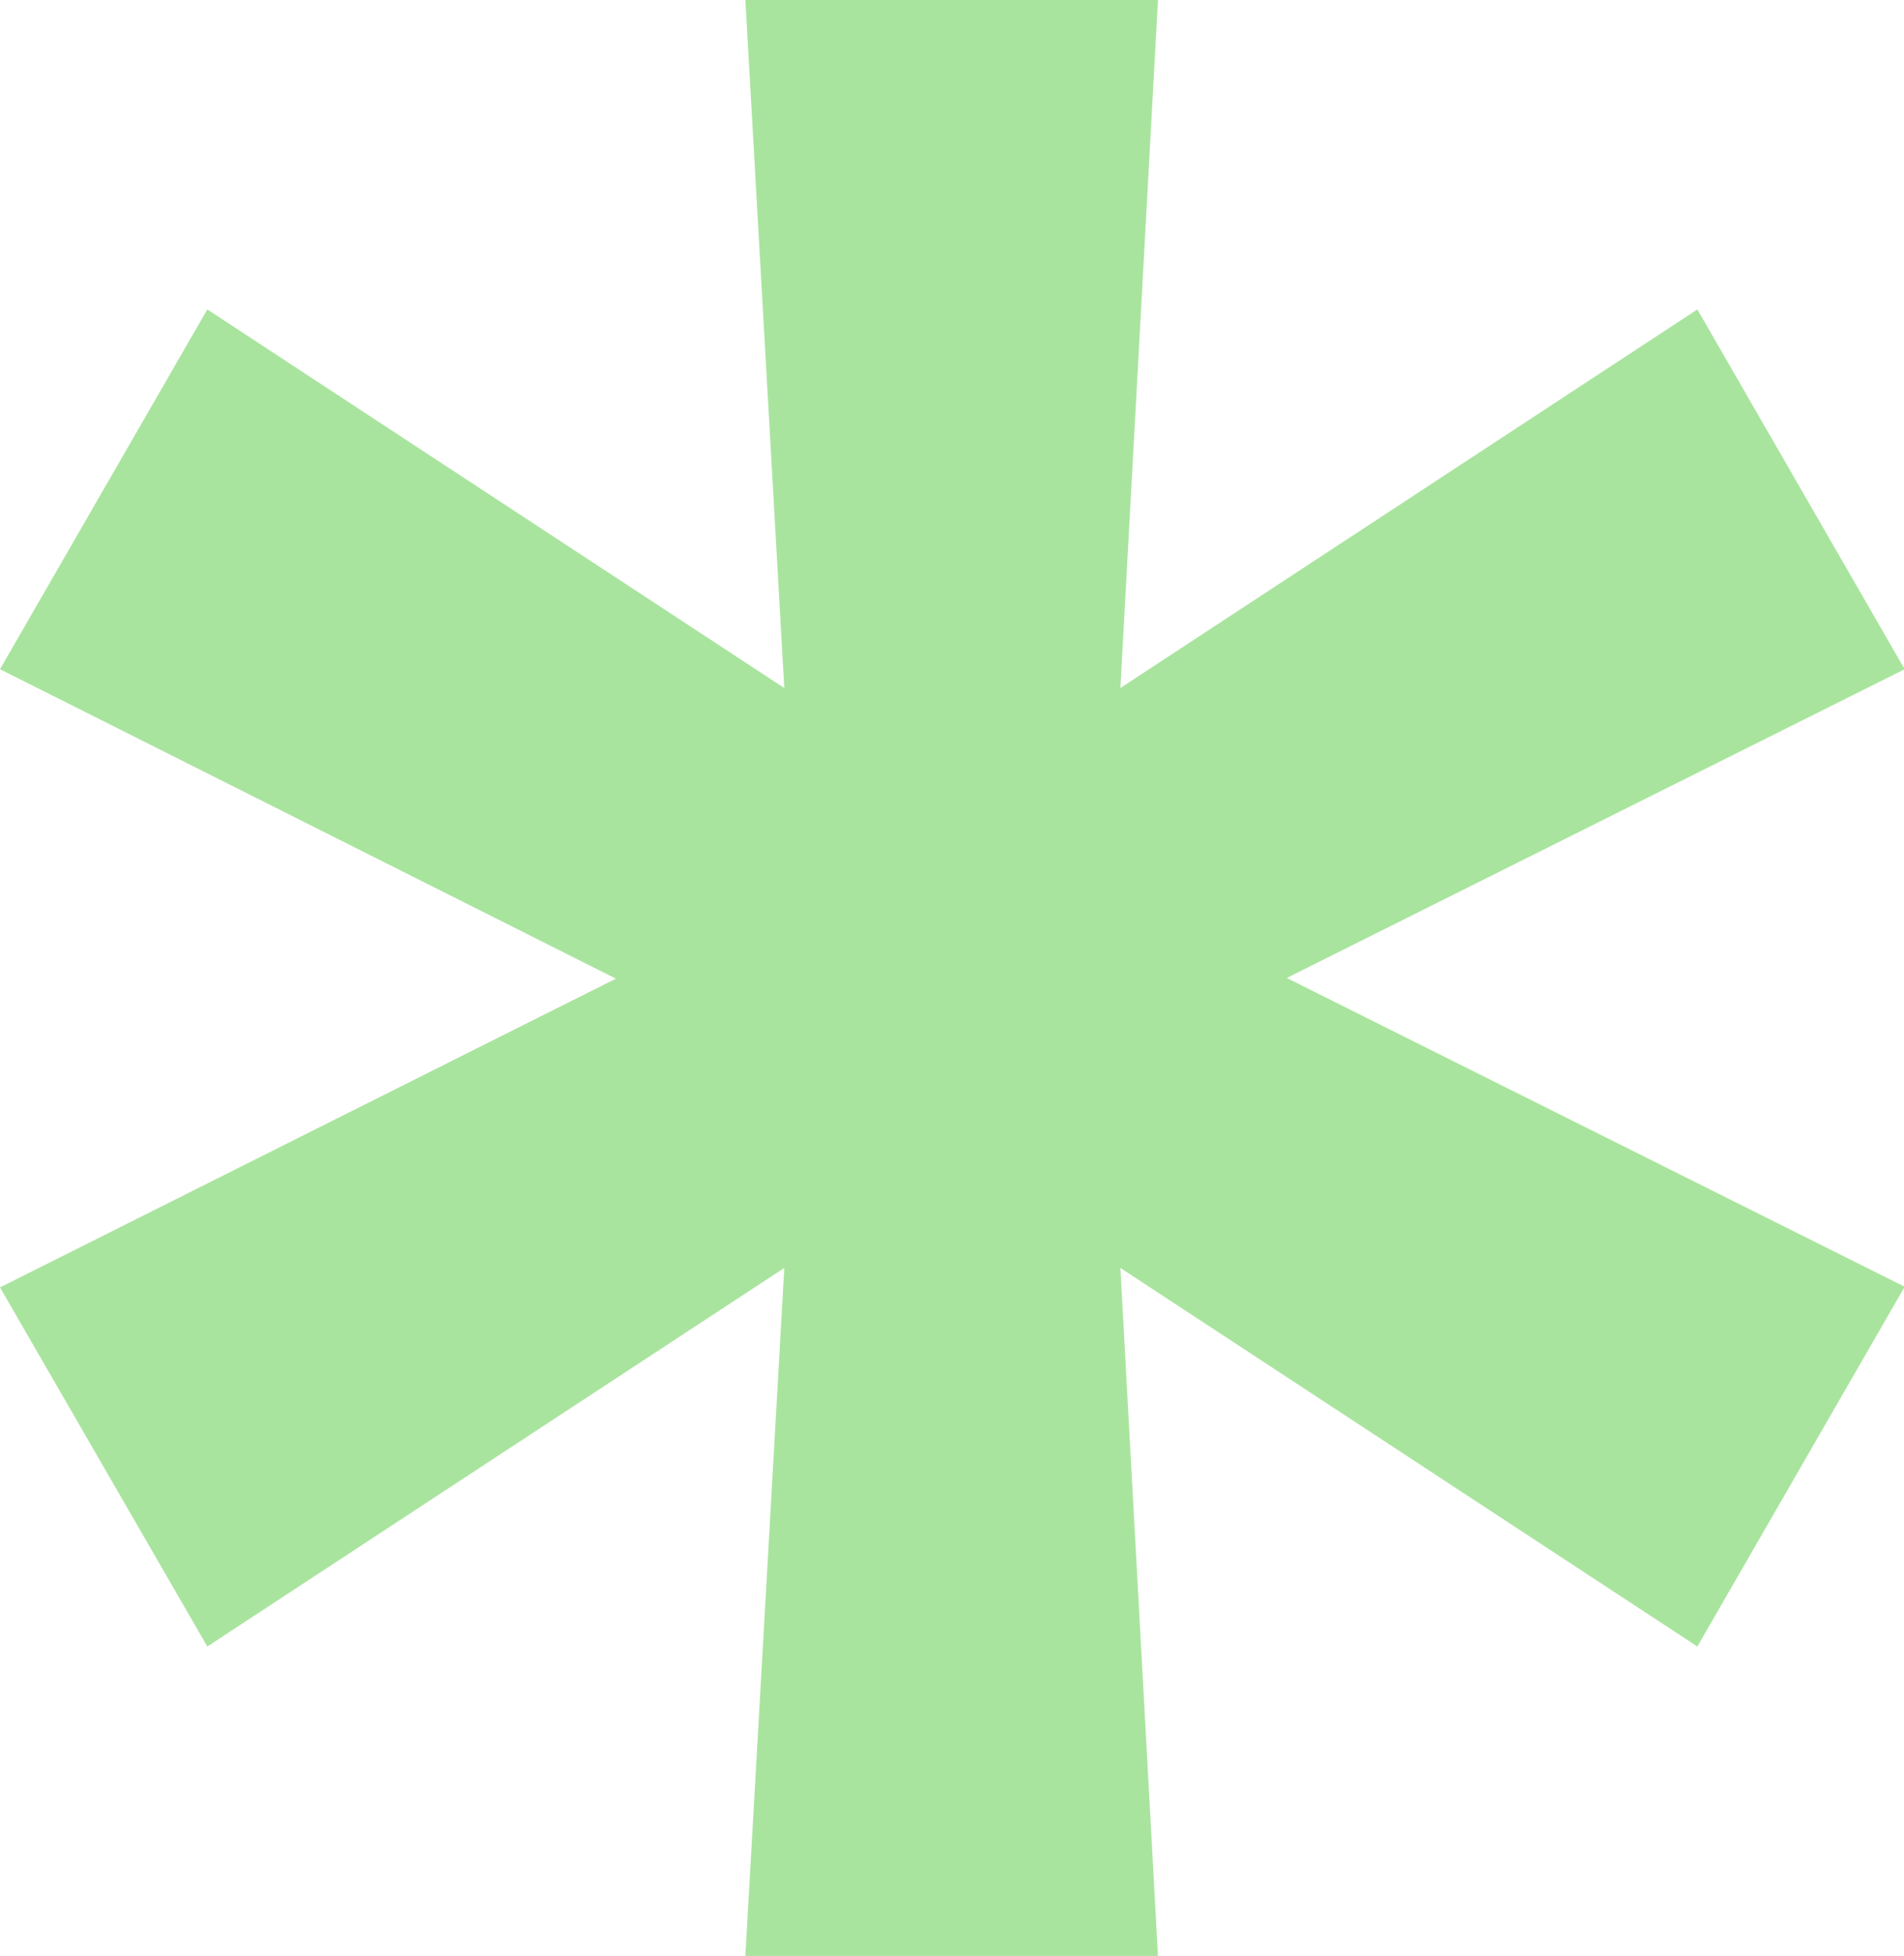 <?xml version="1.0" encoding="UTF-8"?><svg id="Layer_2" xmlns="http://www.w3.org/2000/svg" viewBox="0 0 283.8 291.4"><defs><style>.cls-1{fill:#a9e49e;}</style></defs><g id="Layer_1-2"><path class="cls-1" d="M111.1,291.4l5.8-102.5-86,56.4L0,191.8l91.8-46L0,99.7l30.9-53.6,86,56.4L111.1,0h61.5l-5.6,102.5,86-56.4,30.9,53.6-92.1,46,92.1,46-30.9,53.6-86-56.4,5.6,102.5h-61.5Z"/></g></svg>